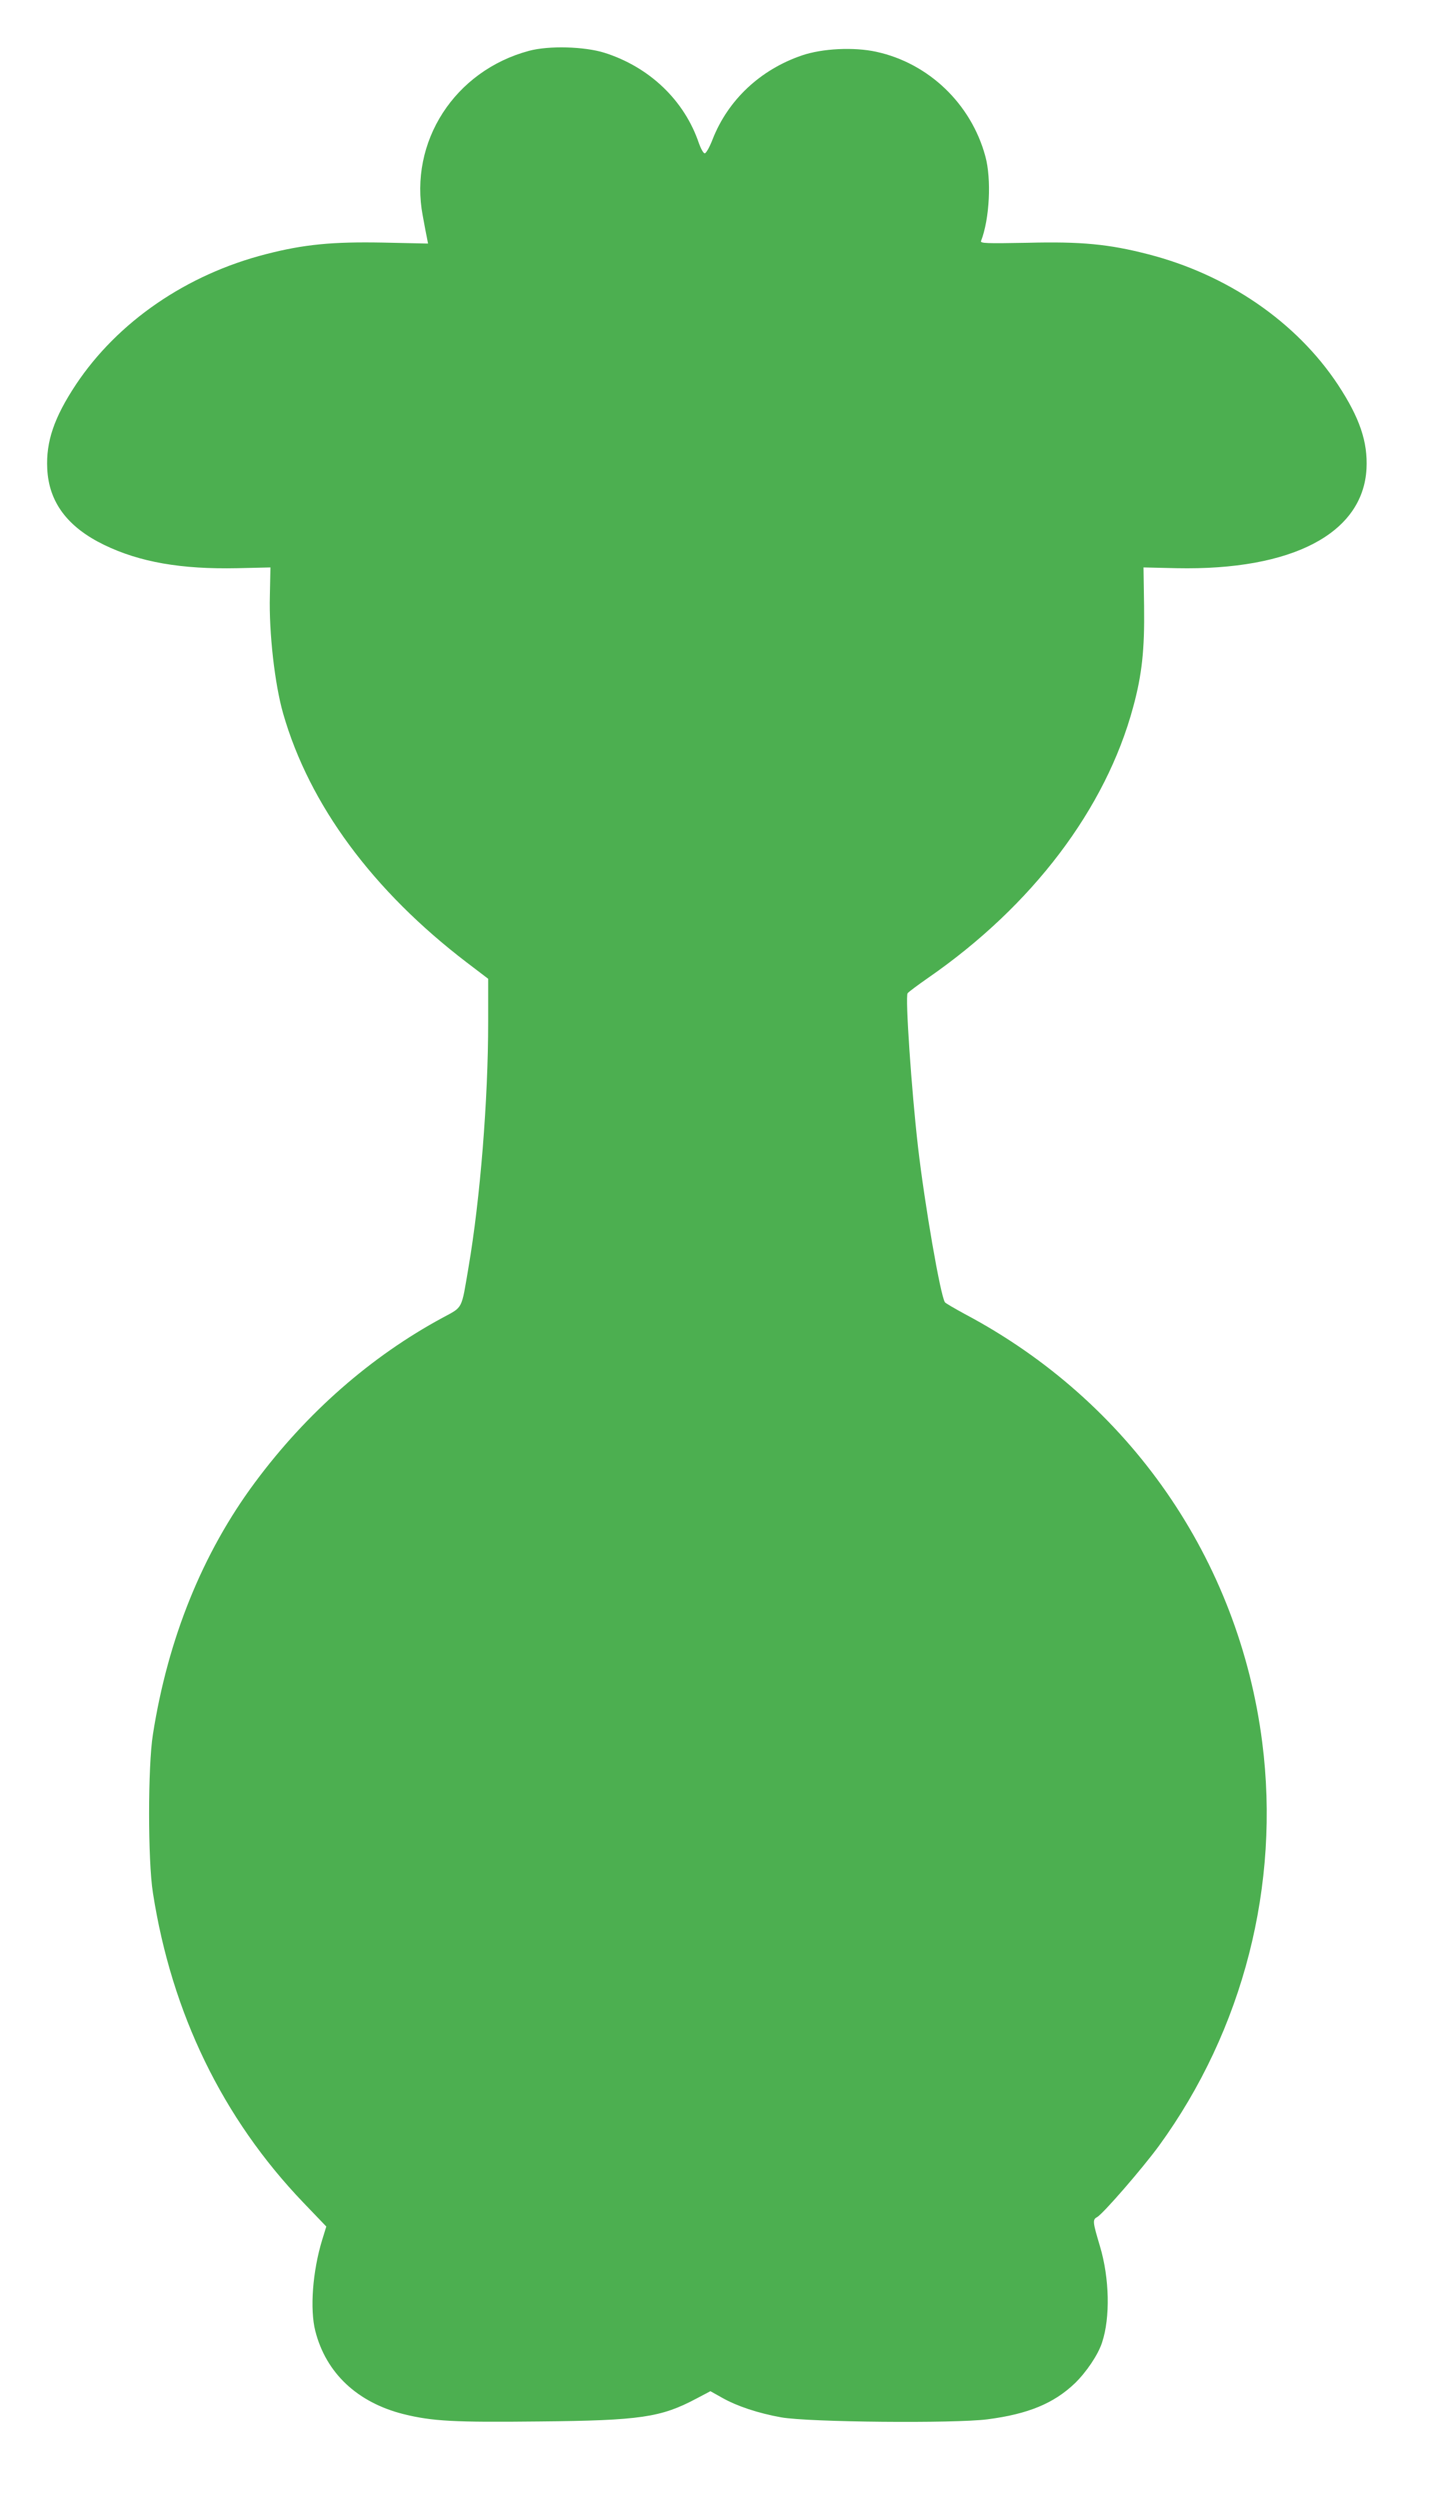 <?xml version="1.0" standalone="no"?>
<!DOCTYPE svg PUBLIC "-//W3C//DTD SVG 20010904//EN"
 "http://www.w3.org/TR/2001/REC-SVG-20010904/DTD/svg10.dtd">
<svg version="1.0" xmlns="http://www.w3.org/2000/svg"
 width="740pt" height="1280pt" viewBox="0 0 740 1280"
 preserveAspectRatio="xMidYMid meet">
<g transform="translate(0,1280) scale(0.1,-0.1)"
fill="#4caf50" stroke="none">
<path d="M2710 12540 c-382 -102 -617 -466 -545 -845 9 -49 19 -102 22 -116
l5 -26 -229 5 c-260 5 -406 -9 -600 -59 -408 -104 -761 -347 -975 -669 -111
-168 -153 -291 -146 -430 8 -171 104 -299 292 -390 182 -88 394 -125 681 -119
l170 4 -3 -145 c-5 -189 25 -453 68 -603 134 -467 459 -907 941 -1275 l109
-83 0 -222 c0 -398 -41 -907 -101 -1257 -37 -218 -27 -199 -132 -256 -367
-198 -697 -487 -961 -843 -269 -362 -446 -800 -523 -1291 -26 -164 -26 -645 0
-810 96 -617 357 -1155 771 -1587 l117 -122 -21 -68 c-49 -160 -64 -355 -35
-468 55 -214 214 -364 450 -424 149 -37 261 -43 697 -38 519 5 623 21 804 117
l72 38 59 -33 c77 -44 187 -80 304 -101 142 -25 885 -32 1056 -10 209 27 340
82 447 184 59 57 120 147 140 210 42 127 38 328 -11 492 -37 124 -39 136 -15
149 30 16 232 249 317 365 432 594 622 1336 529 2066 -120 938 -681 1746
-1522 2192 -53 29 -100 56 -103 61 -23 34 -104 502 -138 797 -33 286 -66 768
-53 785 4 6 51 41 104 78 535 370 911 867 1051 1387 45 165 59 294 56 515 l-3
200 170 -4 c592 -12 954 178 972 509 7 138 -35 261 -146 430 -213 322 -567
565 -975 669 -198 51 -340 65 -615 58 -209 -4 -243 -3 -238 9 44 114 54 317
22 434 -73 269 -291 477 -559 535 -115 25 -276 17 -381 -19 -213 -73 -378
-228 -457 -430 -15 -39 -33 -71 -40 -71 -7 0 -20 24 -30 52 -74 219 -253 390
-484 463 -103 32 -284 37 -385 10z"/>
</g>
</svg>

